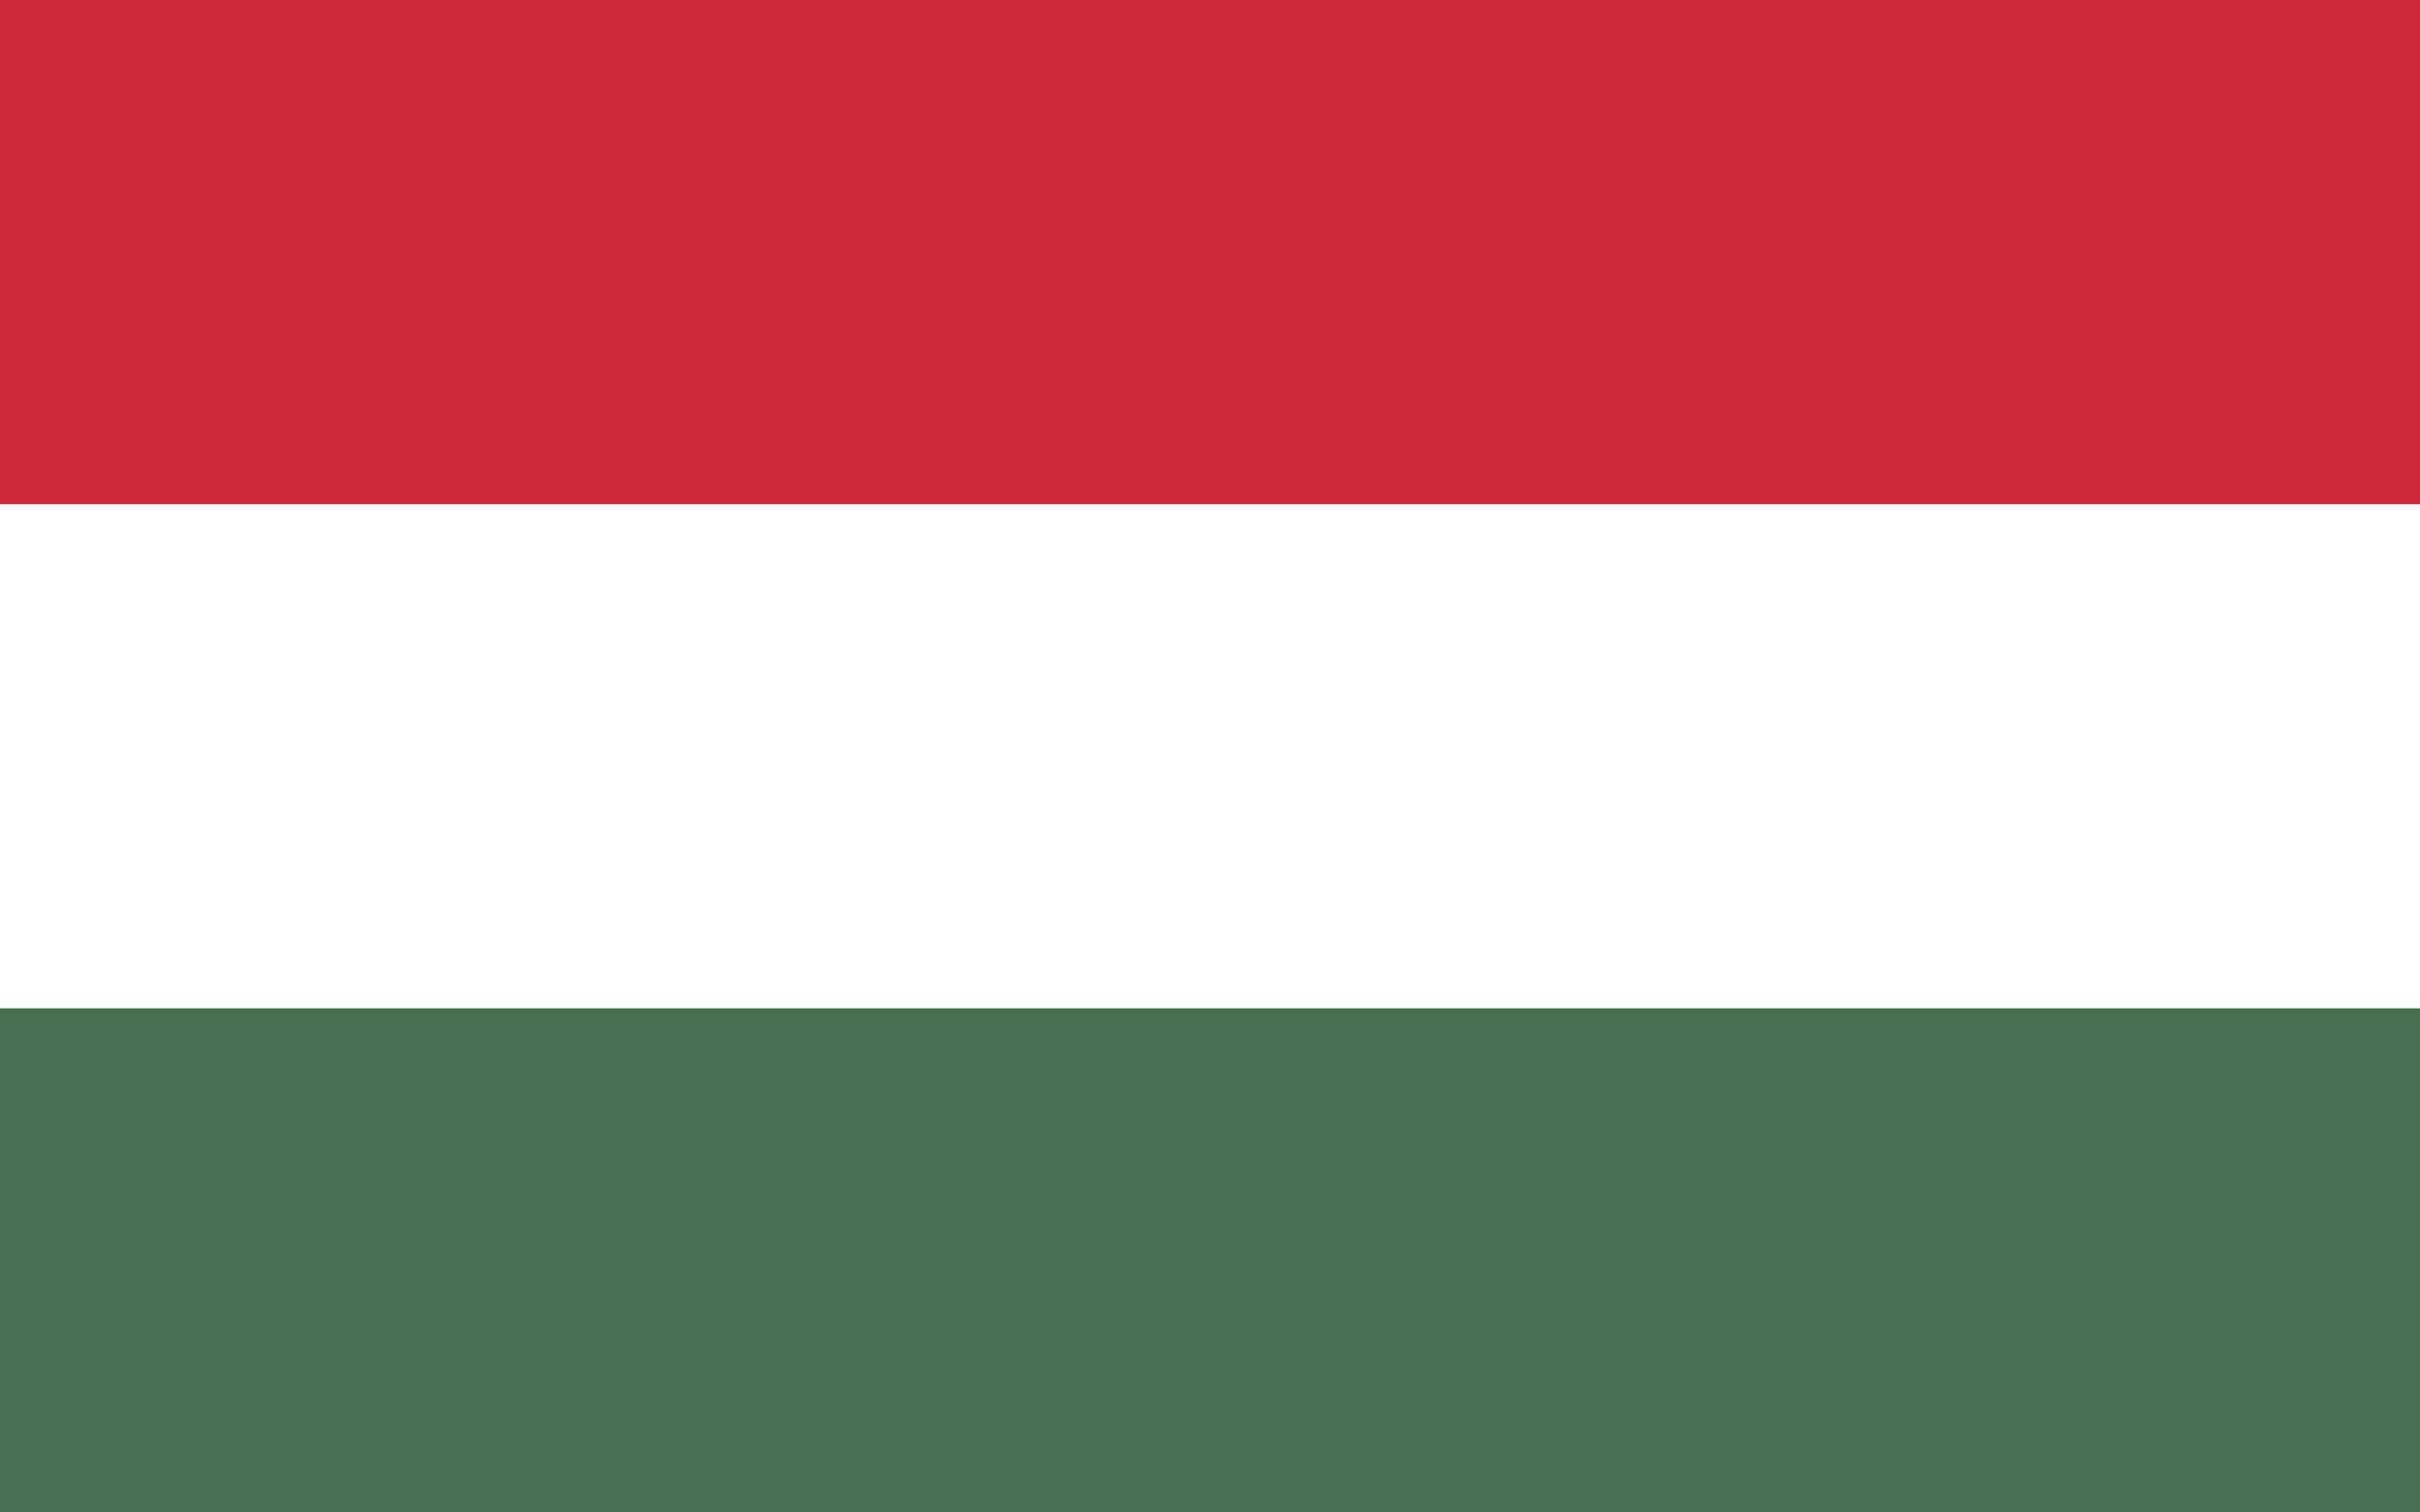 
<svg width="32" height="20" viewBox="0 0 32 20" fill="none" xmlns="http://www.w3.org/2000/svg">
    <rect x="0" y="0" width="32" height="20" fill="#333333" stroke="none"/>
    <g clip-path="url(#clip0_4183_2)">
        <path d="M0 0H32V20H0V0Z" fill="#C1272D"/>
        <path d="M0 0H32V13.333H0V0Z" fill="#006A44"/>
        <path d="M0 0H32V6.667H0V0Z" fill="#FDB913"/>
        <g clip-path="url(#clip1_4183_2)">
            <path d="M0 0H32V20H0" fill="#477050"/>
            <path d="M0 0H32V13.333H0" fill="white"/>
            <path d="M0 0H32V6.667H0" fill="#CE2939"/>
        </g>
    </g>
<defs>
    <clipPath id="clip0_2412_25">
        <rect width="32" height="20" fill="white"/>
    </clipPath>
</defs>
</svg>

